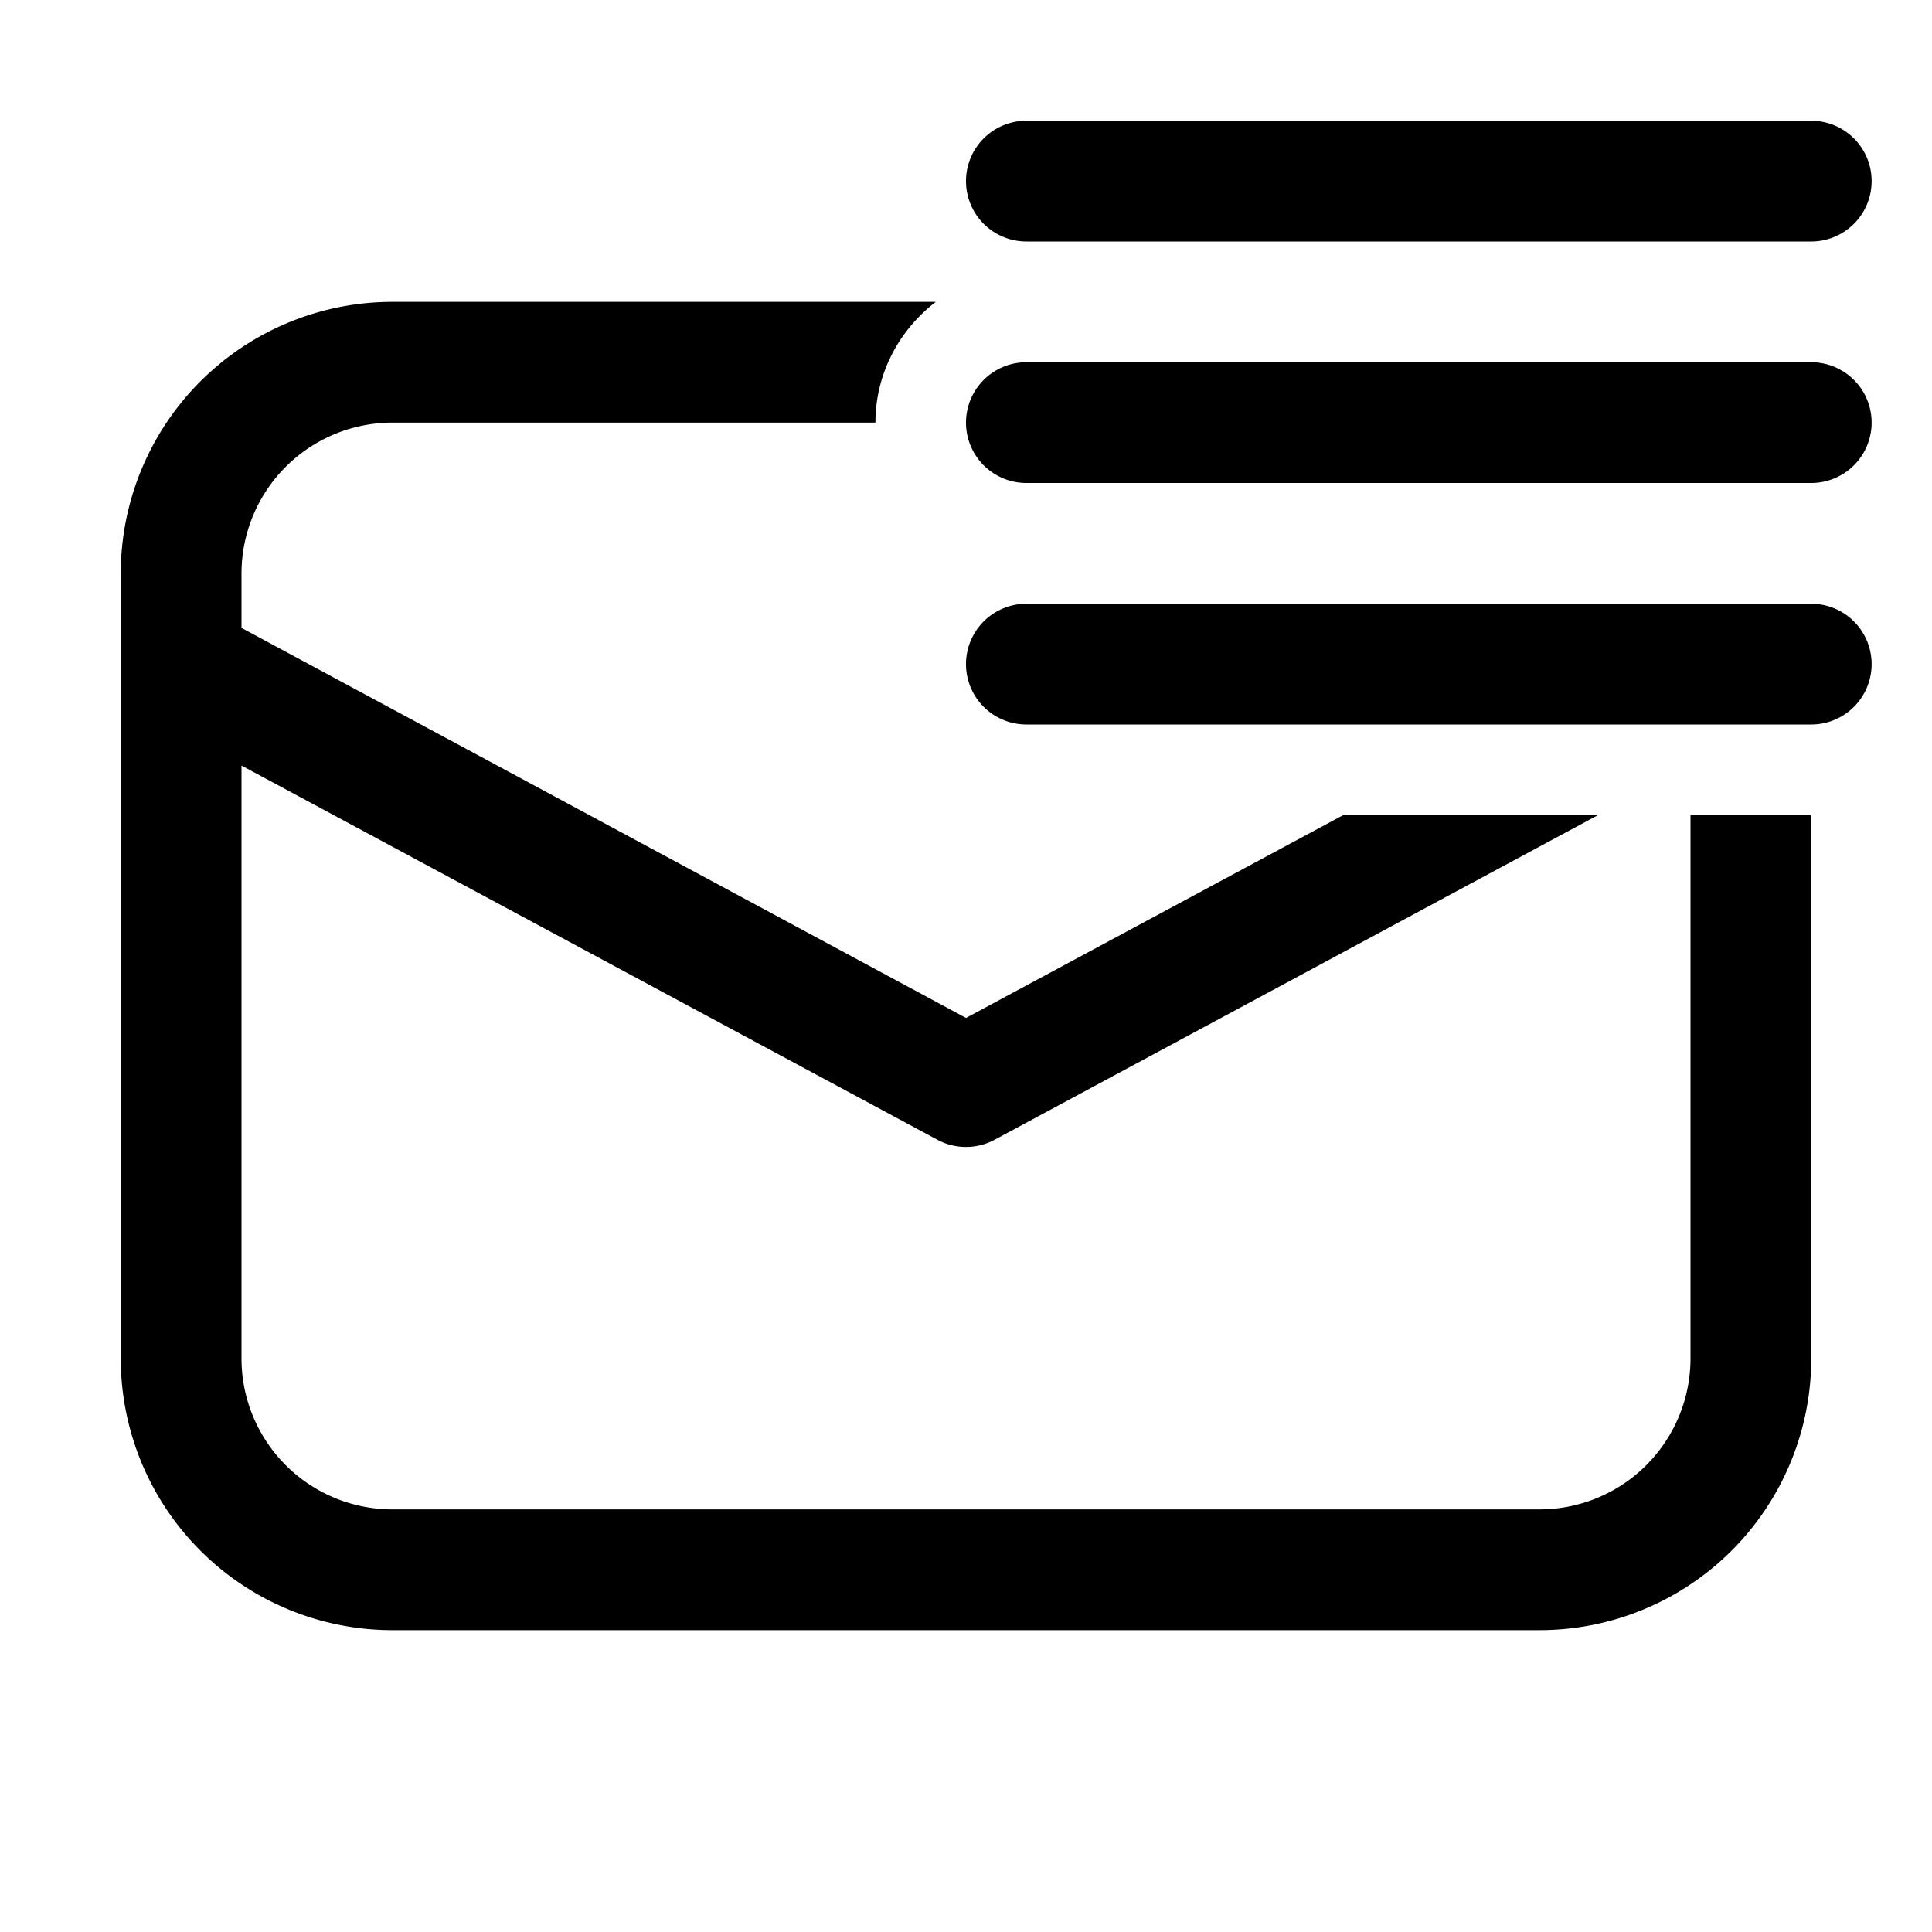 <svg width="32" height="32" viewBox="0 0 32 32" xmlns="http://www.w3.org/2000/svg"><path d="M15.5 5c-.6.46-1 1.18-1 2h-8A2.5 2.5 0 0 0 4 9.5v.9l12 6.46 6.25-3.36h4.22l-10 5.38a1 1 0 0 1-.94 0L4 12.68v9.82A2.5 2.5 0 0 0 6.5 25h19a2.5 2.5 0 0 0 2.5-2.5v-9h2v9a4.5 4.5 0 0 1-4.5 4.5h-19A4.5 4.5 0 0 1 2 22.5v-13A4.5 4.5 0 0 1 6.5 5h9ZM30 10a1 1 0 1 1 0 2H17a1 1 0 1 1 0-2h13Zm0-4a1 1 0 1 1 0 2H17a1 1 0 1 1 0-2h13Zm0-4a1 1 0 1 1 0 2H17a1 1 0 1 1 0-2h13Z"/></svg>